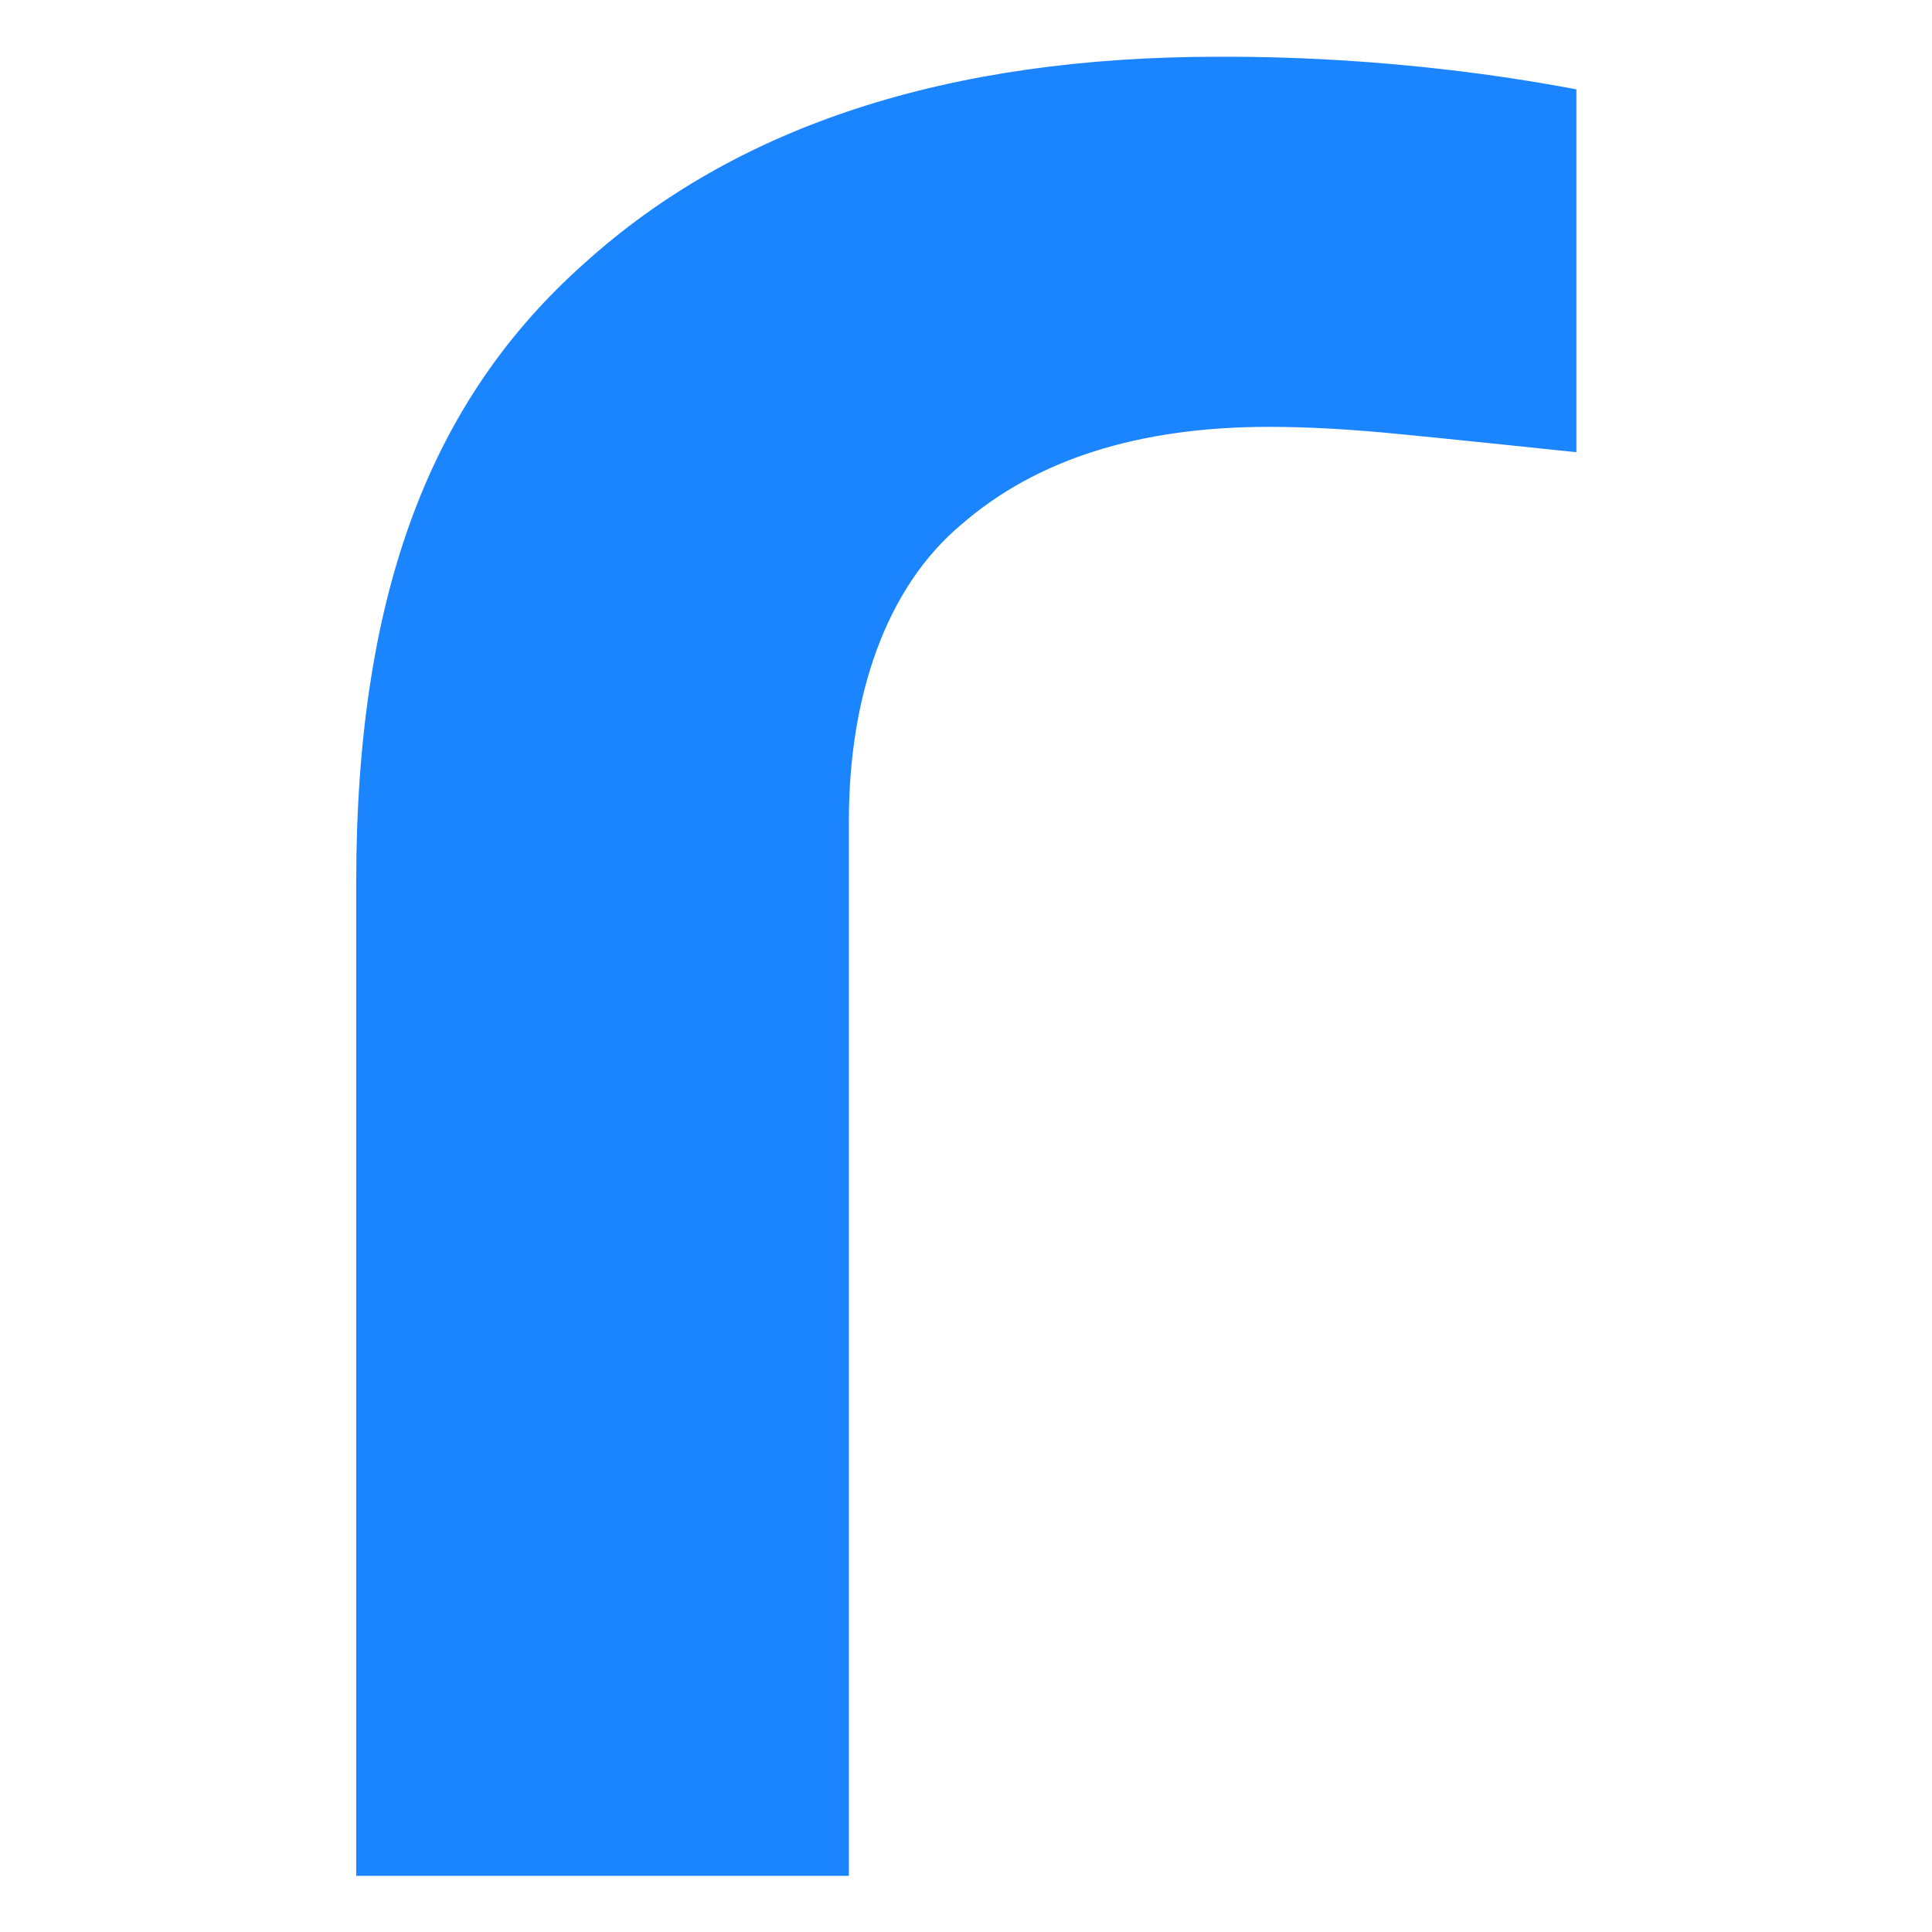 <svg xmlns="http://www.w3.org/2000/svg" viewBox="0 0 32 32">
    <path d="M20.18.94c-4.48,0-7.98,1.14-10.5,3.42-2.52,2.24-3.78,5.42-3.78,10.26v16.45h8.16V13.6c0-2.08.62-3.87,1.86-4.91,1.24-1.08,2.94-1.62,5.1-1.62.64,0,1.36.04,2.16.12.74.07,2.93.3,2.93.3V1.48c-2.91-.55-5.29-.54-5.93-.54" stroke-width="0" fill="#1B84FF" />
</svg>